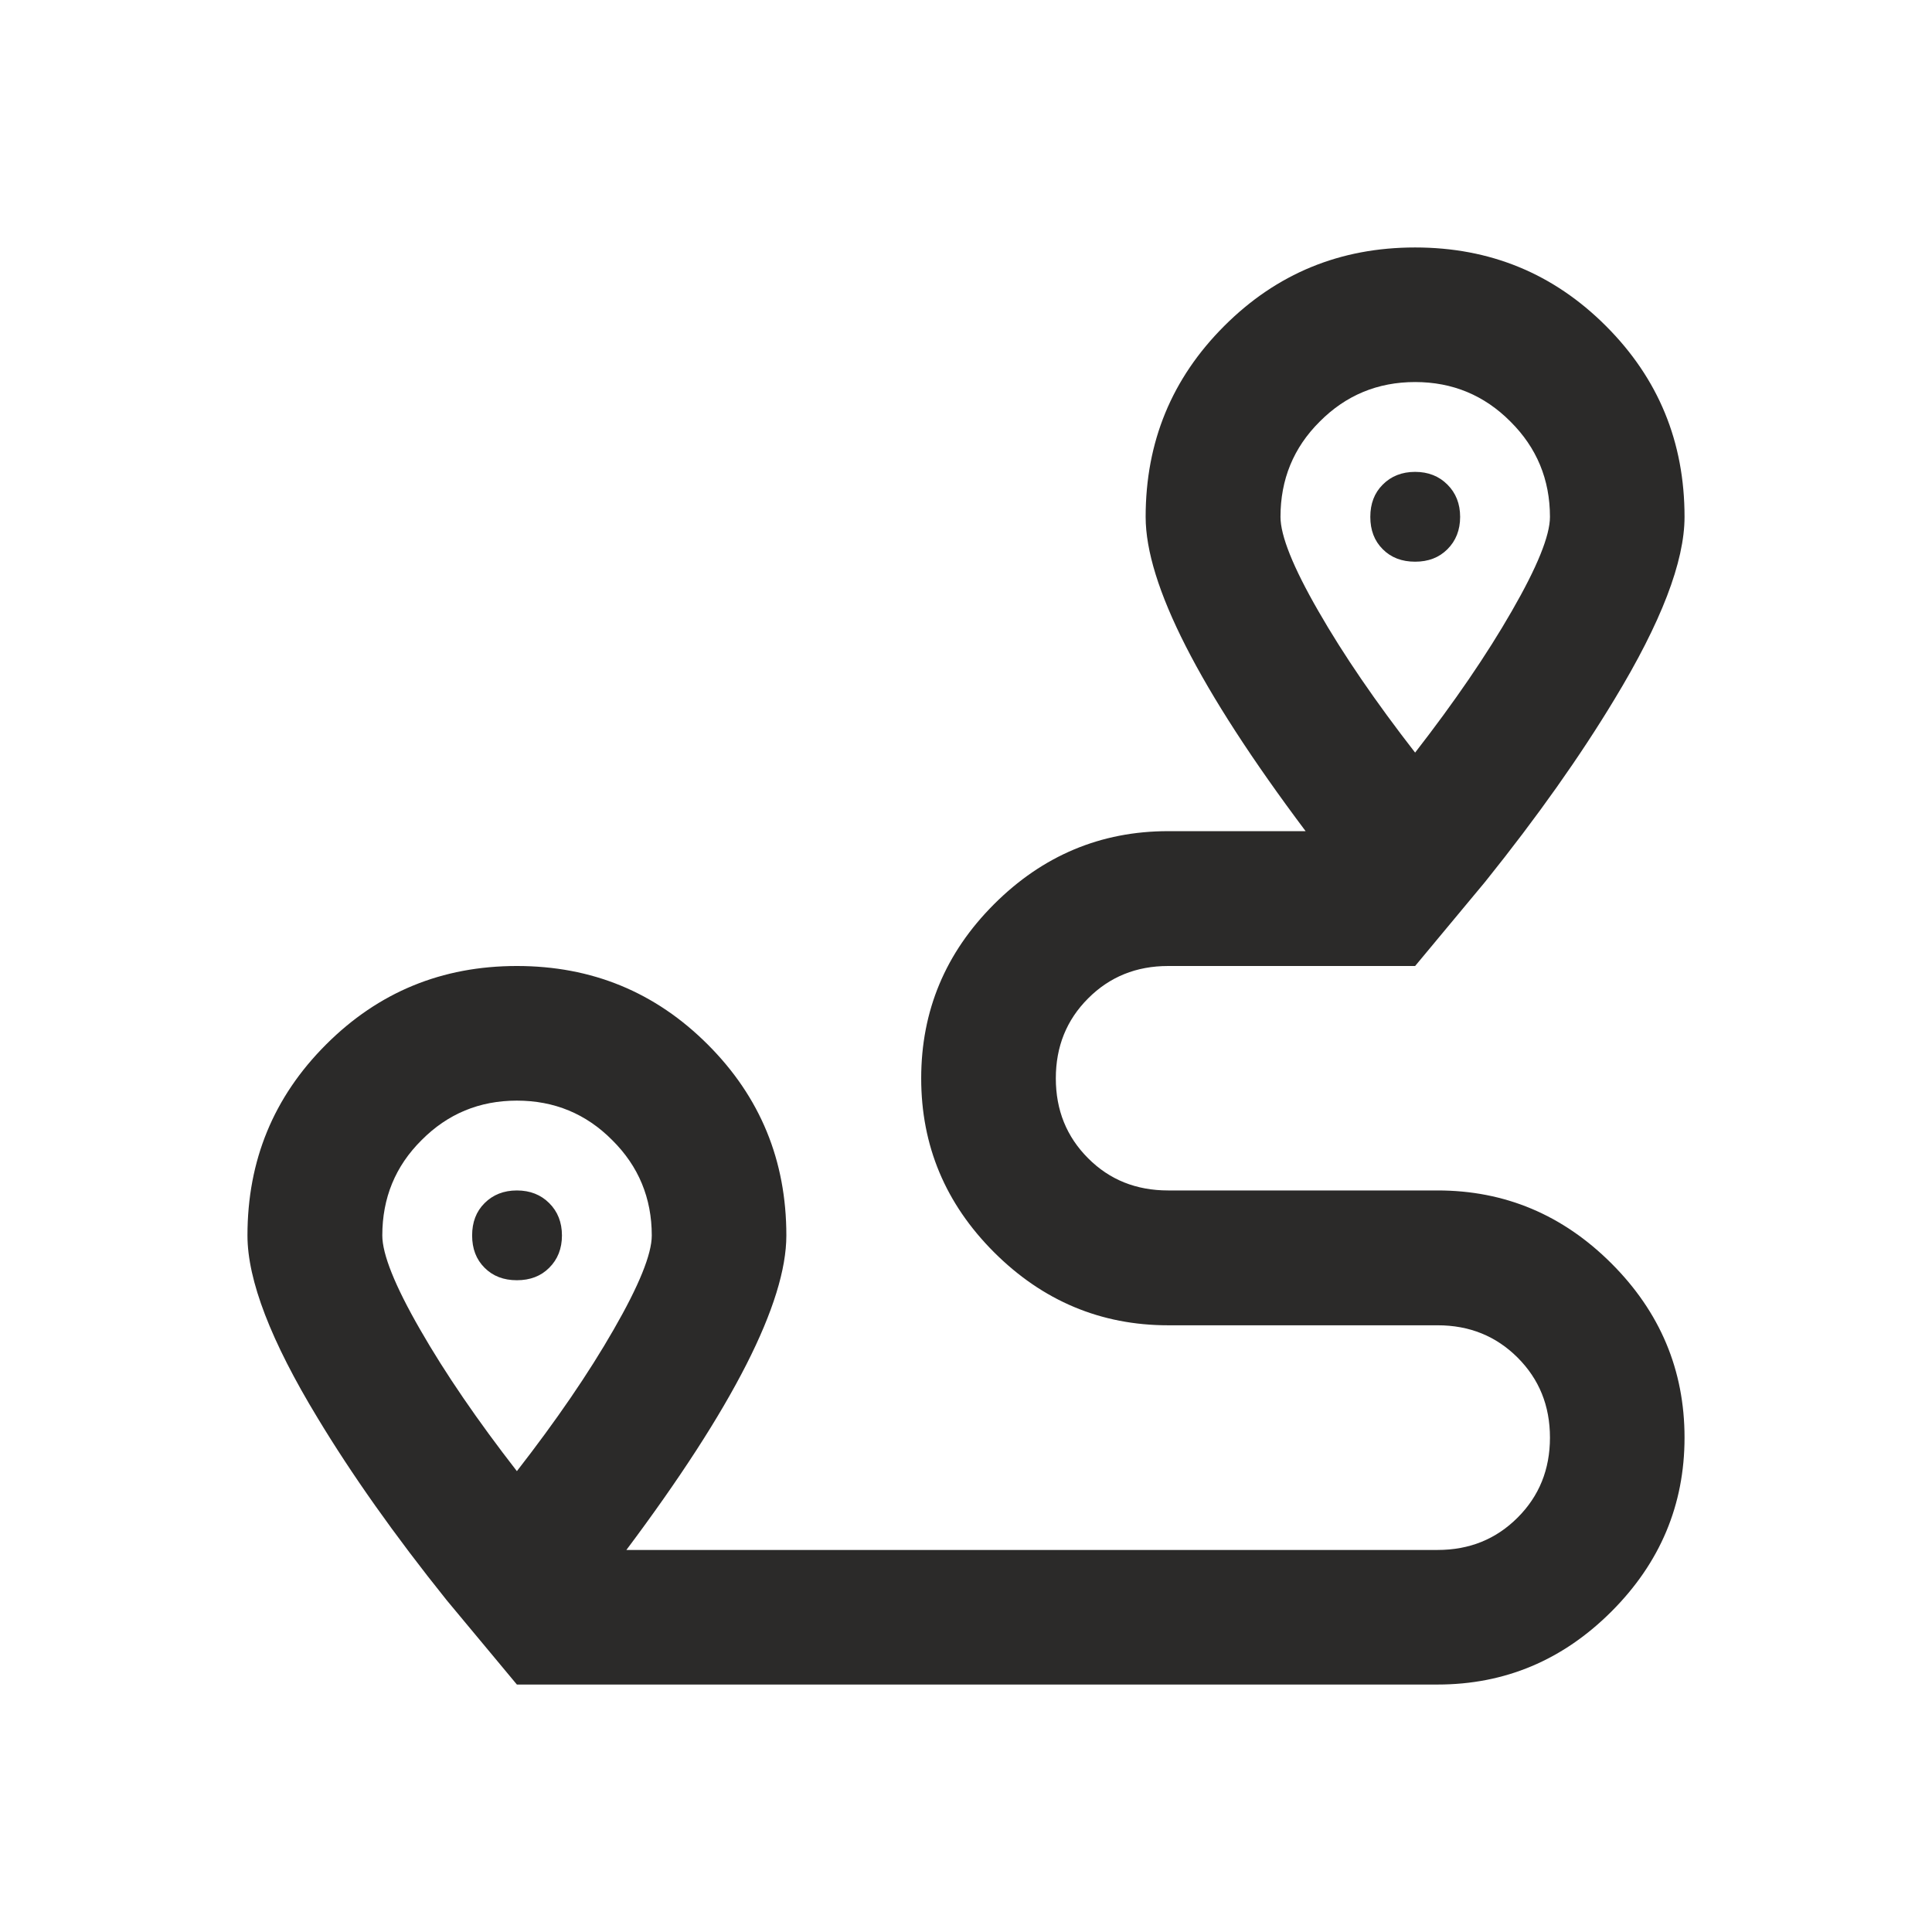 <?xml version="1.0" encoding="UTF-8"?> <!-- Creator: CorelDRAW 2017 --> <svg xmlns="http://www.w3.org/2000/svg" xmlns:xlink="http://www.w3.org/1999/xlink" xml:space="preserve" width="439px" height="439px" style="shape-rendering:geometricPrecision; text-rendering:geometricPrecision; image-rendering:optimizeQuality; fill-rule:evenodd; clip-rule:evenodd" viewBox="0 0 439 439"> <defs> <style type="text/css"> <![CDATA[ .fil0 {fill:#2B2A29;fill-rule:nonzero} ]]> </style> </defs> <g id="Слой_x0020_1">  <path class="fil0" d="M326.66 270.5c15.29,0 28.46,5.55 39.51,16.59 11.05,11.05 16.6,24.22 16.6,39.57 0,15.29 -5.55,28.46 -16.6,39.51 -11.05,11.05 -24.22,16.6 -39.51,16.6l-209.21 0 -15.94 -19.15c-11.92,-14.86 -21.66,-28.69 -29.34,-41.42 -10.61,-17.47 -15.94,-31.3 -15.94,-41.47 0,-17.04 5.93,-31.46 17.85,-43.38 11.92,-11.92 26.34,-17.85 43.37,-17.85 17.04,0 31.46,5.93 43.38,17.85 11.92,11.92 17.85,26.34 17.85,43.38 0,15.29 -12.13,39.13 -36.35,71.46l184.33 0c7.24,0 13.28,-2.45 18.18,-7.35 4.9,-4.9 7.35,-10.94 7.35,-18.18 0,-7.24 -2.45,-13.28 -7.35,-18.18 -4.9,-4.89 -10.94,-7.34 -18.18,-7.34l-61.23 0c-15.29,0 -28.51,-5.56 -39.56,-16.6 -11.05,-11.05 -16.55,-24.22 -16.55,-39.51 0,-15.35 5.5,-28.52 16.55,-39.57 11.05,-11.05 24.27,-16.6 39.56,-16.6l31.24 0c-24.22,-32.27 -36.35,-56.11 -36.35,-71.41 0,-17.03 5.93,-31.45 17.85,-43.37 11.92,-11.92 26.34,-17.85 43.38,-17.85 17.03,0 31.45,5.93 43.37,17.85 11.92,11.92 17.85,26.34 17.85,43.37 0,10.18 -5.33,24.01 -15.94,41.48 -7.68,12.73 -17.42,26.56 -29.34,41.41l-15.94 19.16 -56.12 0c-7.23,0 -13.28,2.45 -18.17,7.35 -4.9,4.89 -7.35,10.94 -7.35,18.18 0,7.23 2.45,13.27 7.35,18.17 4.89,4.9 10.94,7.3 18.17,7.3l61.23 0zm-35.7 -153.05c0,4.25 2.83,11.38 8.6,21.39 5.71,9.96 13.06,20.68 21.99,32.17 8.92,-11.49 16.27,-22.21 21.98,-32.17 5.77,-10.01 8.66,-17.14 8.66,-21.39 0,-8.49 -3,-15.72 -8.98,-21.66 -5.94,-5.98 -13.17,-8.98 -21.66,-8.98 -8.5,0 -15.73,3 -21.67,8.98 -5.98,5.94 -8.92,13.17 -8.92,21.66zm-173.51 216.83c8.93,-11.48 16.28,-22.2 21.99,-32.16 5.77,-10.02 8.66,-17.15 8.66,-21.39 0,-8.49 -3,-15.73 -8.98,-21.66 -5.94,-5.99 -13.17,-8.98 -21.67,-8.98 -8.49,0 -15.72,2.99 -21.66,8.98 -5.98,5.93 -8.92,13.17 -8.92,21.66 0,4.24 2.83,11.37 8.6,21.39 5.71,9.96 13.06,20.68 21.98,32.16zm0 -63.78c3,0 5.45,0.98 7.35,2.88 1.91,1.9 2.89,4.35 2.89,7.35 0,2.99 -0.98,5.44 -2.89,7.34 -1.9,1.91 -4.35,2.83 -7.35,2.83 -2.99,0 -5.44,-0.92 -7.34,-2.83 -1.91,-1.9 -2.83,-4.35 -2.83,-7.34 0,-3 0.92,-5.45 2.83,-7.35 1.9,-1.9 4.35,-2.88 7.34,-2.88zm214.33 -153.05c0,3 -0.98,5.45 -2.89,7.35 -1.9,1.91 -4.35,2.83 -7.34,2.83 -3,0 -5.45,-0.92 -7.35,-2.83 -1.91,-1.9 -2.83,-4.35 -2.83,-7.35 0,-2.99 0.92,-5.44 2.83,-7.34 1.9,-1.91 4.35,-2.89 7.35,-2.89 2.99,0 5.44,0.98 7.34,2.89 1.91,1.9 2.89,4.35 2.89,7.34z"></path> </g> </svg> 